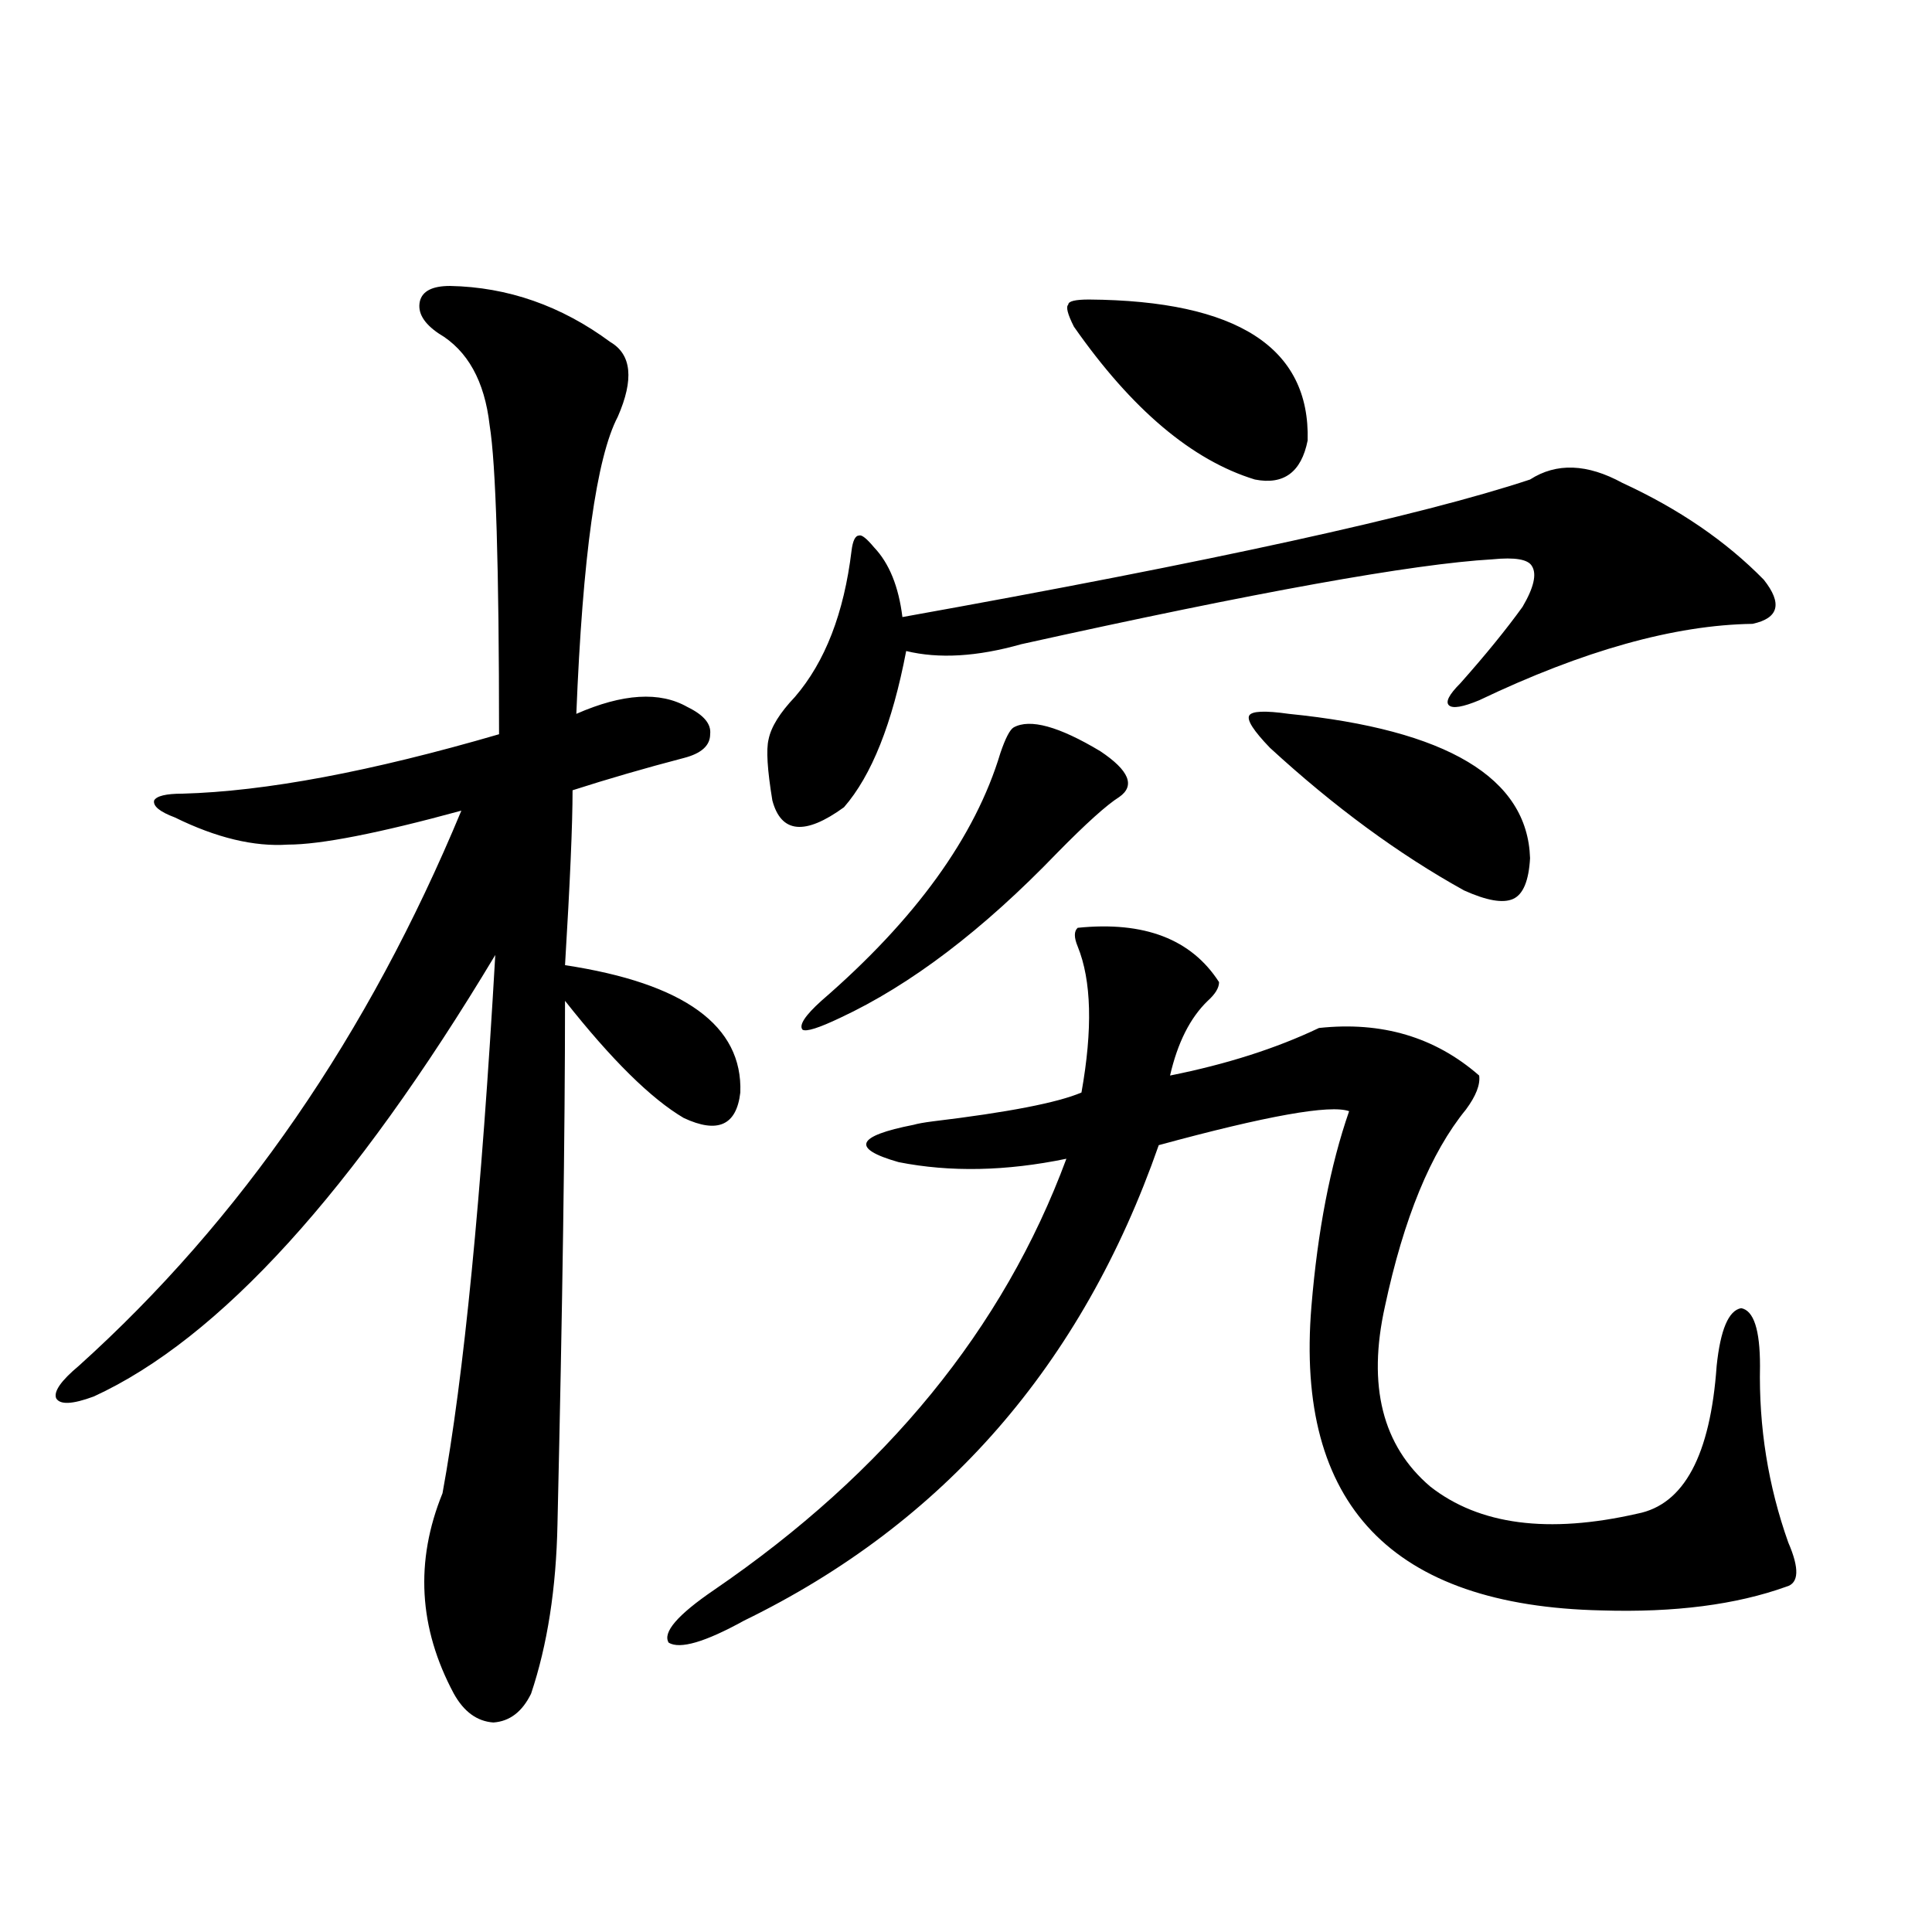 <?xml version="1.0" encoding="utf-8"?>
<!-- Generator: Adobe Illustrator 16.0.0, SVG Export Plug-In . SVG Version: 6.00 Build 0)  -->
<!DOCTYPE svg PUBLIC "-//W3C//DTD SVG 1.1//EN" "http://www.w3.org/Graphics/SVG/1.1/DTD/svg11.dtd">
<svg version="1.1" id="图层_1" xmlns="http://www.w3.org/2000/svg" xmlns:xlink="http://www.w3.org/1999/xlink" x="0px" y="0px"
	 width="1000px" height="1000px" viewBox="0 0 1000 1000" enable-background="new 0 0 1000 1000" xml:space="preserve">
<path d="M232.945,148.004c29.908,0.59,57.56,10.258,82.925,29.004c11.052,6.454,12.348,19.336,3.902,38.672
	c-11.066,21.094-18.216,72.372-21.463,153.809c24.055-10.547,43.246-11.714,57.56-3.516c8.445,4.106,12.348,8.789,11.707,14.063
	c0,5.864-4.558,9.97-13.658,12.305c-20.167,5.273-39.358,10.849-57.56,16.699c0,17.578-1.311,47.763-3.902,90.527
	c61.782,9.38,92.025,31.353,90.729,65.918c-1.951,17.001-11.707,21.396-29.268,13.184c-16.92-9.956-37.407-30.171-61.462-60.645
	c0,67.978-1.311,158.203-3.902,270.703c-0.655,33.398-5.213,62.69-13.658,87.891c-4.558,9.366-11.066,14.351-19.512,14.941
	c-8.46-0.591-15.289-5.575-20.487-14.941c-18.216-33.989-20.167-68.555-5.854-103.711c11.052-60.343,20.152-153.218,27.316-278.613
	c-73.504,122.47-142.771,198.633-207.8,228.516c-11.066,4.106-17.561,4.395-19.512,0.879c-1.311-3.516,2.592-9.077,11.707-16.699
	c83.9-75.586,149.905-171.387,198.044-287.402c-42.926,11.728-72.849,17.578-89.754,17.578
	c-17.561,1.181-37.072-3.516-58.535-14.063c-7.805-2.925-11.387-5.851-10.731-8.789c1.296-2.335,6.174-3.516,14.634-3.516
	c42.926-1.167,97.559-11.426,163.898-30.762c0-86.71-1.631-140.035-4.878-159.961c-2.606-22.852-11.387-38.672-26.341-47.461
	c-7.805-5.273-11.066-10.836-9.756-16.699C218.632,150.641,223.83,148.004,232.945,148.004z M557.815,480.23
	c34.466-3.516,58.855,5.864,73.169,28.125c0,2.938-1.951,6.152-5.854,9.668c-9.115,8.789-15.609,21.685-19.512,38.672
	c29.268-5.851,54.953-14.063,77.071-24.609c32.515-3.516,60.151,4.696,82.925,24.609c0.641,4.696-1.631,10.547-6.829,17.578
	c-18.216,22.274-32.194,56.25-41.95,101.953c-9.115,41.021-1.311,72.07,23.414,93.164c25.365,19.927,61.127,24.609,107.314,14.063
	c24.055-4.683,37.713-30.171,40.975-76.465c1.951-18.745,6.174-28.702,12.683-29.883c6.494,1.181,9.756,11.138,9.756,29.883
	c-0.655,31.641,4.223,62.114,14.634,91.406c5.854,13.485,5.519,21.094-0.976,22.852c-26.021,9.366-57.895,13.472-95.607,12.305
	c-108.625-2.349-158.7-54.78-150.24-157.324c3.247-39.249,9.756-72.949,19.512-101.074c-9.756-3.516-42.605,2.349-98.534,17.578
	c-39.679,113.681-111.217,195.708-214.629,246.094c-20.167,11.124-33.17,14.941-39.023,11.426
	c-3.262-5.273,4.543-14.364,23.414-27.246c89.099-60.933,149.905-135.352,182.435-223.242c-31.219,6.454-60.166,7.031-86.827,1.758
	c-24.725-7.031-22.118-13.472,7.805-19.336c1.951-0.577,5.198-1.167,9.756-1.758c39.023-4.683,64.709-9.668,77.071-14.941
	c5.854-32.808,5.198-58.008-1.951-75.586C555.864,485.216,555.864,481.988,557.815,480.23z M839.76,249.957
	c29.268,13.485,53.657,30.185,73.169,50.098c9.756,12.305,7.805,19.927-5.854,22.852c-40.334,0.591-87.482,13.774-141.46,39.551
	c-8.46,3.516-13.658,4.395-15.609,2.637s0-5.562,5.854-11.426c13.003-14.64,23.734-27.823,32.194-39.551
	c5.854-9.956,7.47-16.987,4.878-21.094c-1.951-3.516-8.78-4.683-20.487-3.516c-40.975,2.349-122.283,17.001-243.896,43.945
	c-22.773,6.454-42.605,7.622-59.511,3.516c-7.164,37.505-17.896,64.462-32.194,80.859c-20.167,14.653-32.529,13.485-37.072-3.516
	c-2.606-15.82-3.262-26.367-1.951-31.641c1.296-6.44,5.854-13.761,13.658-21.973c15.609-18.155,25.365-43.354,29.268-75.586
	c0.641-5.273,1.951-7.91,3.902-7.91c1.296-0.577,3.902,1.47,7.805,6.152c7.805,8.212,12.683,20.215,14.634,36.035
	c159.996-28.702,268.286-52.433,324.87-71.191C805.614,239.41,821.544,240,839.76,249.957z M524.646,376.52
	c8.445-4.683,23.414-0.577,44.877,12.305c14.954,9.97,18.201,17.88,9.756,23.73c-6.509,4.106-17.24,13.774-32.194,29.004
	c-38.383,39.853-75.775,68.267-112.192,85.254c-11.066,5.273-17.561,7.333-19.512,6.152c-1.951-2.335,1.296-7.319,9.756-14.941
	c48.779-42.188,79.663-84.952,92.681-128.32C520.408,382.095,522.694,377.7,524.646,376.52z M563.669,155.035
	c76.736,0.59,114.464,24.911,113.168,72.949c-3.262,16.41-12.362,23.153-27.316,20.215c-32.529-9.957-63.748-36.324-93.656-79.102
	c-3.262-6.441-4.237-10.245-2.927-11.426C552.938,155.914,556.505,155.035,563.669,155.035z M667.081,369.488
	c81.949,8.212,123.564,33.11,124.875,74.707c-0.655,11.728-3.582,18.759-8.78,21.094c-5.213,2.349-13.658,0.879-25.365-4.395
	c-33.825-18.745-67.315-43.354-100.485-73.828c-8.46-8.789-12.042-14.351-10.731-16.699
	C647.89,368.032,654.719,367.73,667.081,369.488z"/>
</svg>
